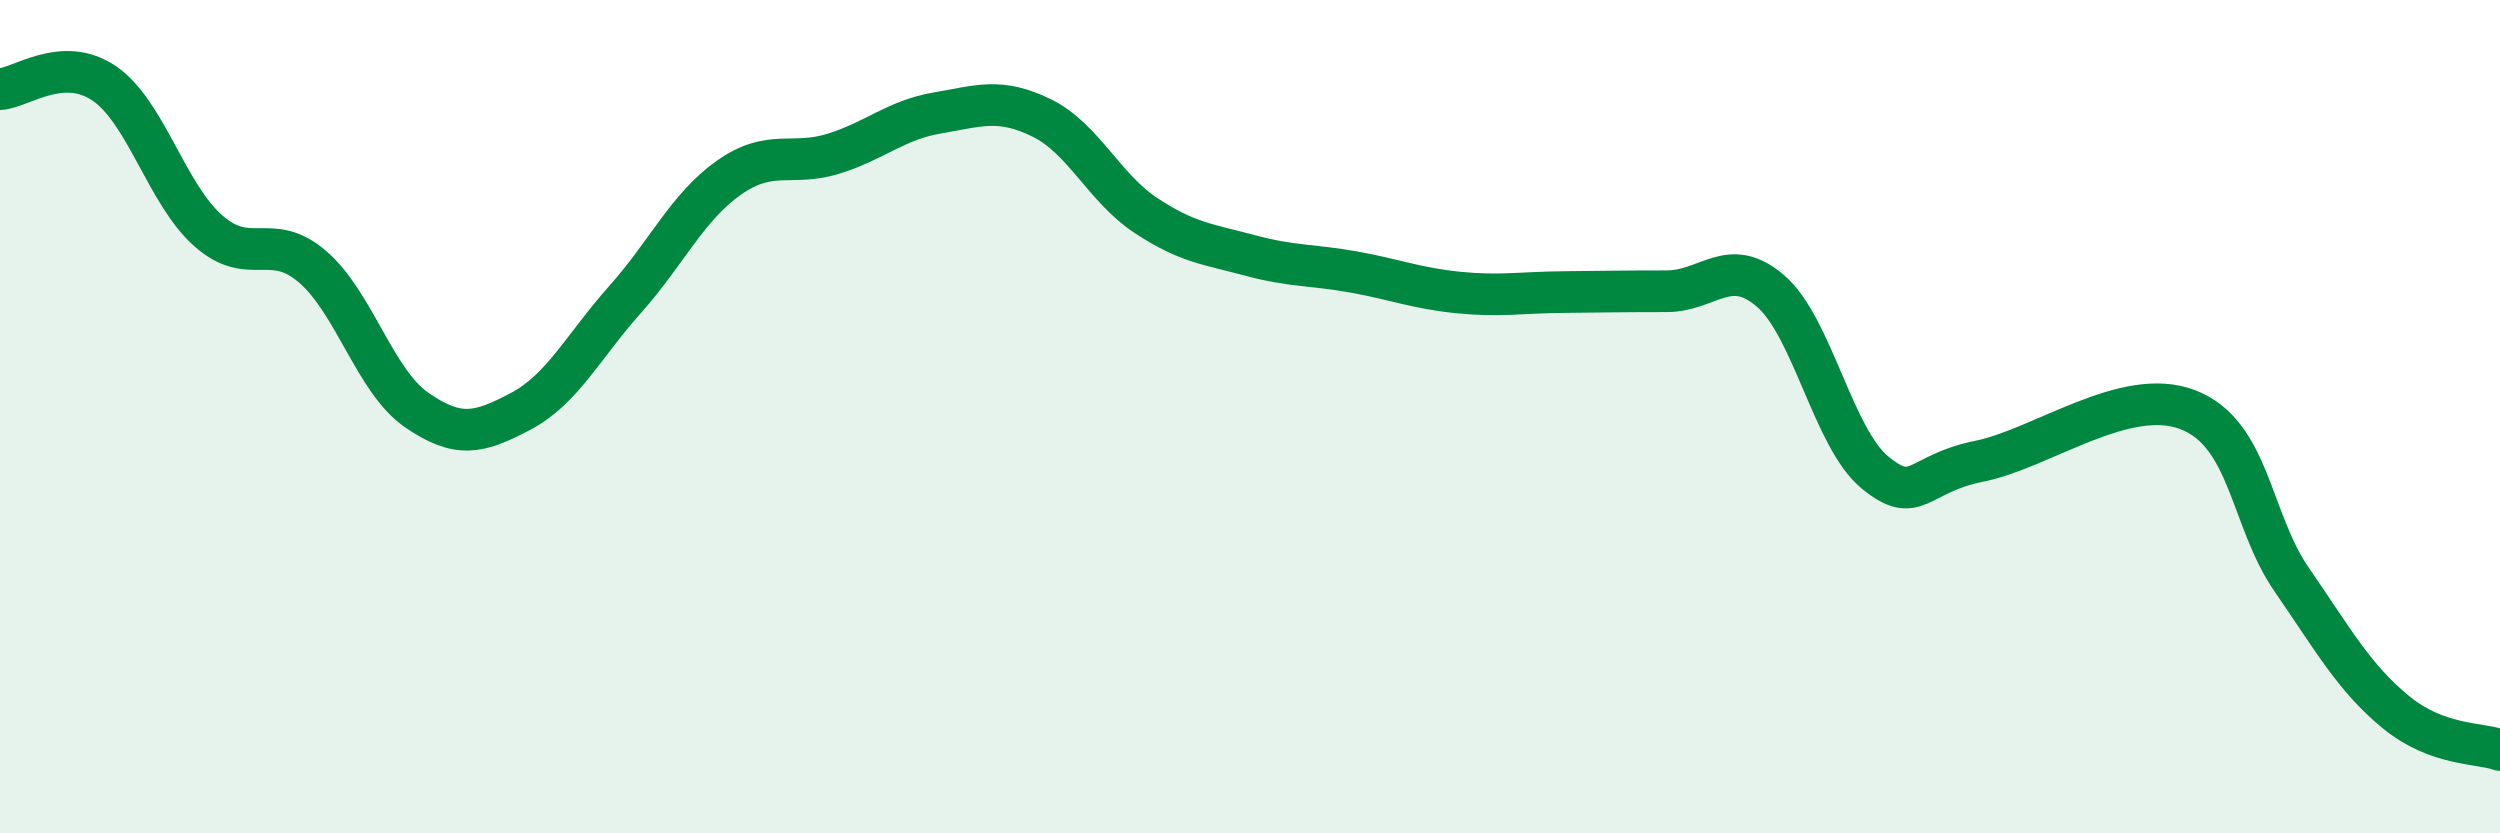 
    <svg width="60" height="20" viewBox="0 0 60 20" xmlns="http://www.w3.org/2000/svg">
      <path
        d="M 0,2.14 C 0.5,2.11 1.5,1.32 2.5,2 C 3.5,2.68 4,4.66 5,5.54 C 6,6.42 6.5,5.54 7.5,6.4 C 8.5,7.26 9,9.15 10,9.84 C 11,10.53 11.5,10.4 12.5,9.87 C 13.5,9.34 14,8.31 15,7.19 C 16,6.07 16.5,4.96 17.5,4.26 C 18.5,3.56 19,4 20,3.69 C 21,3.38 21.5,2.88 22.5,2.71 C 23.5,2.54 24,2.34 25,2.83 C 26,3.32 26.5,4.51 27.5,5.17 C 28.5,5.83 29,5.86 30,6.13 C 31,6.4 31.5,6.35 32.5,6.53 C 33.5,6.71 34,6.92 35,7.02 C 36,7.12 36.5,7.02 37.5,7.01 C 38.5,7 39,6.99 40,6.99 C 41,6.99 41.5,6.12 42.5,6.99 C 43.5,7.86 44,10.52 45,11.34 C 46,12.16 46,11.37 47.5,11.07 C 49,10.77 51,9.26 52.5,9.83 C 54,10.4 54,12.46 55,13.91 C 56,15.36 56.5,16.27 57.5,17.09 C 58.5,17.91 59.5,17.82 60,18L60 20L0 20Z"
        fill="#008740"
        opacity="0.1"
        stroke-linecap="round"
        stroke-linejoin="round"
      />
      <path
        d="M 0,2.14 C 0.5,2.11 1.5,1.32 2.5,2 C 3.5,2.68 4,4.66 5,5.54 C 6,6.42 6.5,5.54 7.5,6.4 C 8.5,7.26 9,9.15 10,9.84 C 11,10.53 11.5,10.4 12.5,9.87 C 13.5,9.34 14,8.31 15,7.19 C 16,6.07 16.5,4.96 17.5,4.26 C 18.5,3.56 19,4 20,3.69 C 21,3.38 21.5,2.88 22.5,2.71 C 23.5,2.54 24,2.34 25,2.83 C 26,3.32 26.5,4.51 27.5,5.17 C 28.5,5.83 29,5.86 30,6.13 C 31,6.4 31.5,6.35 32.5,6.53 C 33.5,6.71 34,6.92 35,7.02 C 36,7.12 36.5,7.02 37.5,7.01 C 38.5,7 39,6.99 40,6.99 C 41,6.99 41.5,6.12 42.5,6.99 C 43.5,7.86 44,10.52 45,11.34 C 46,12.16 46,11.37 47.5,11.07 C 49,10.77 51,9.26 52.5,9.83 C 54,10.4 54,12.46 55,13.91 C 56,15.36 56.5,16.27 57.5,17.09 C 58.5,17.91 59.5,17.82 60,18"
        stroke="#008740"
        stroke-width="1"
        fill="none"
        stroke-linecap="round"
        stroke-linejoin="round"
      />
    </svg>
  